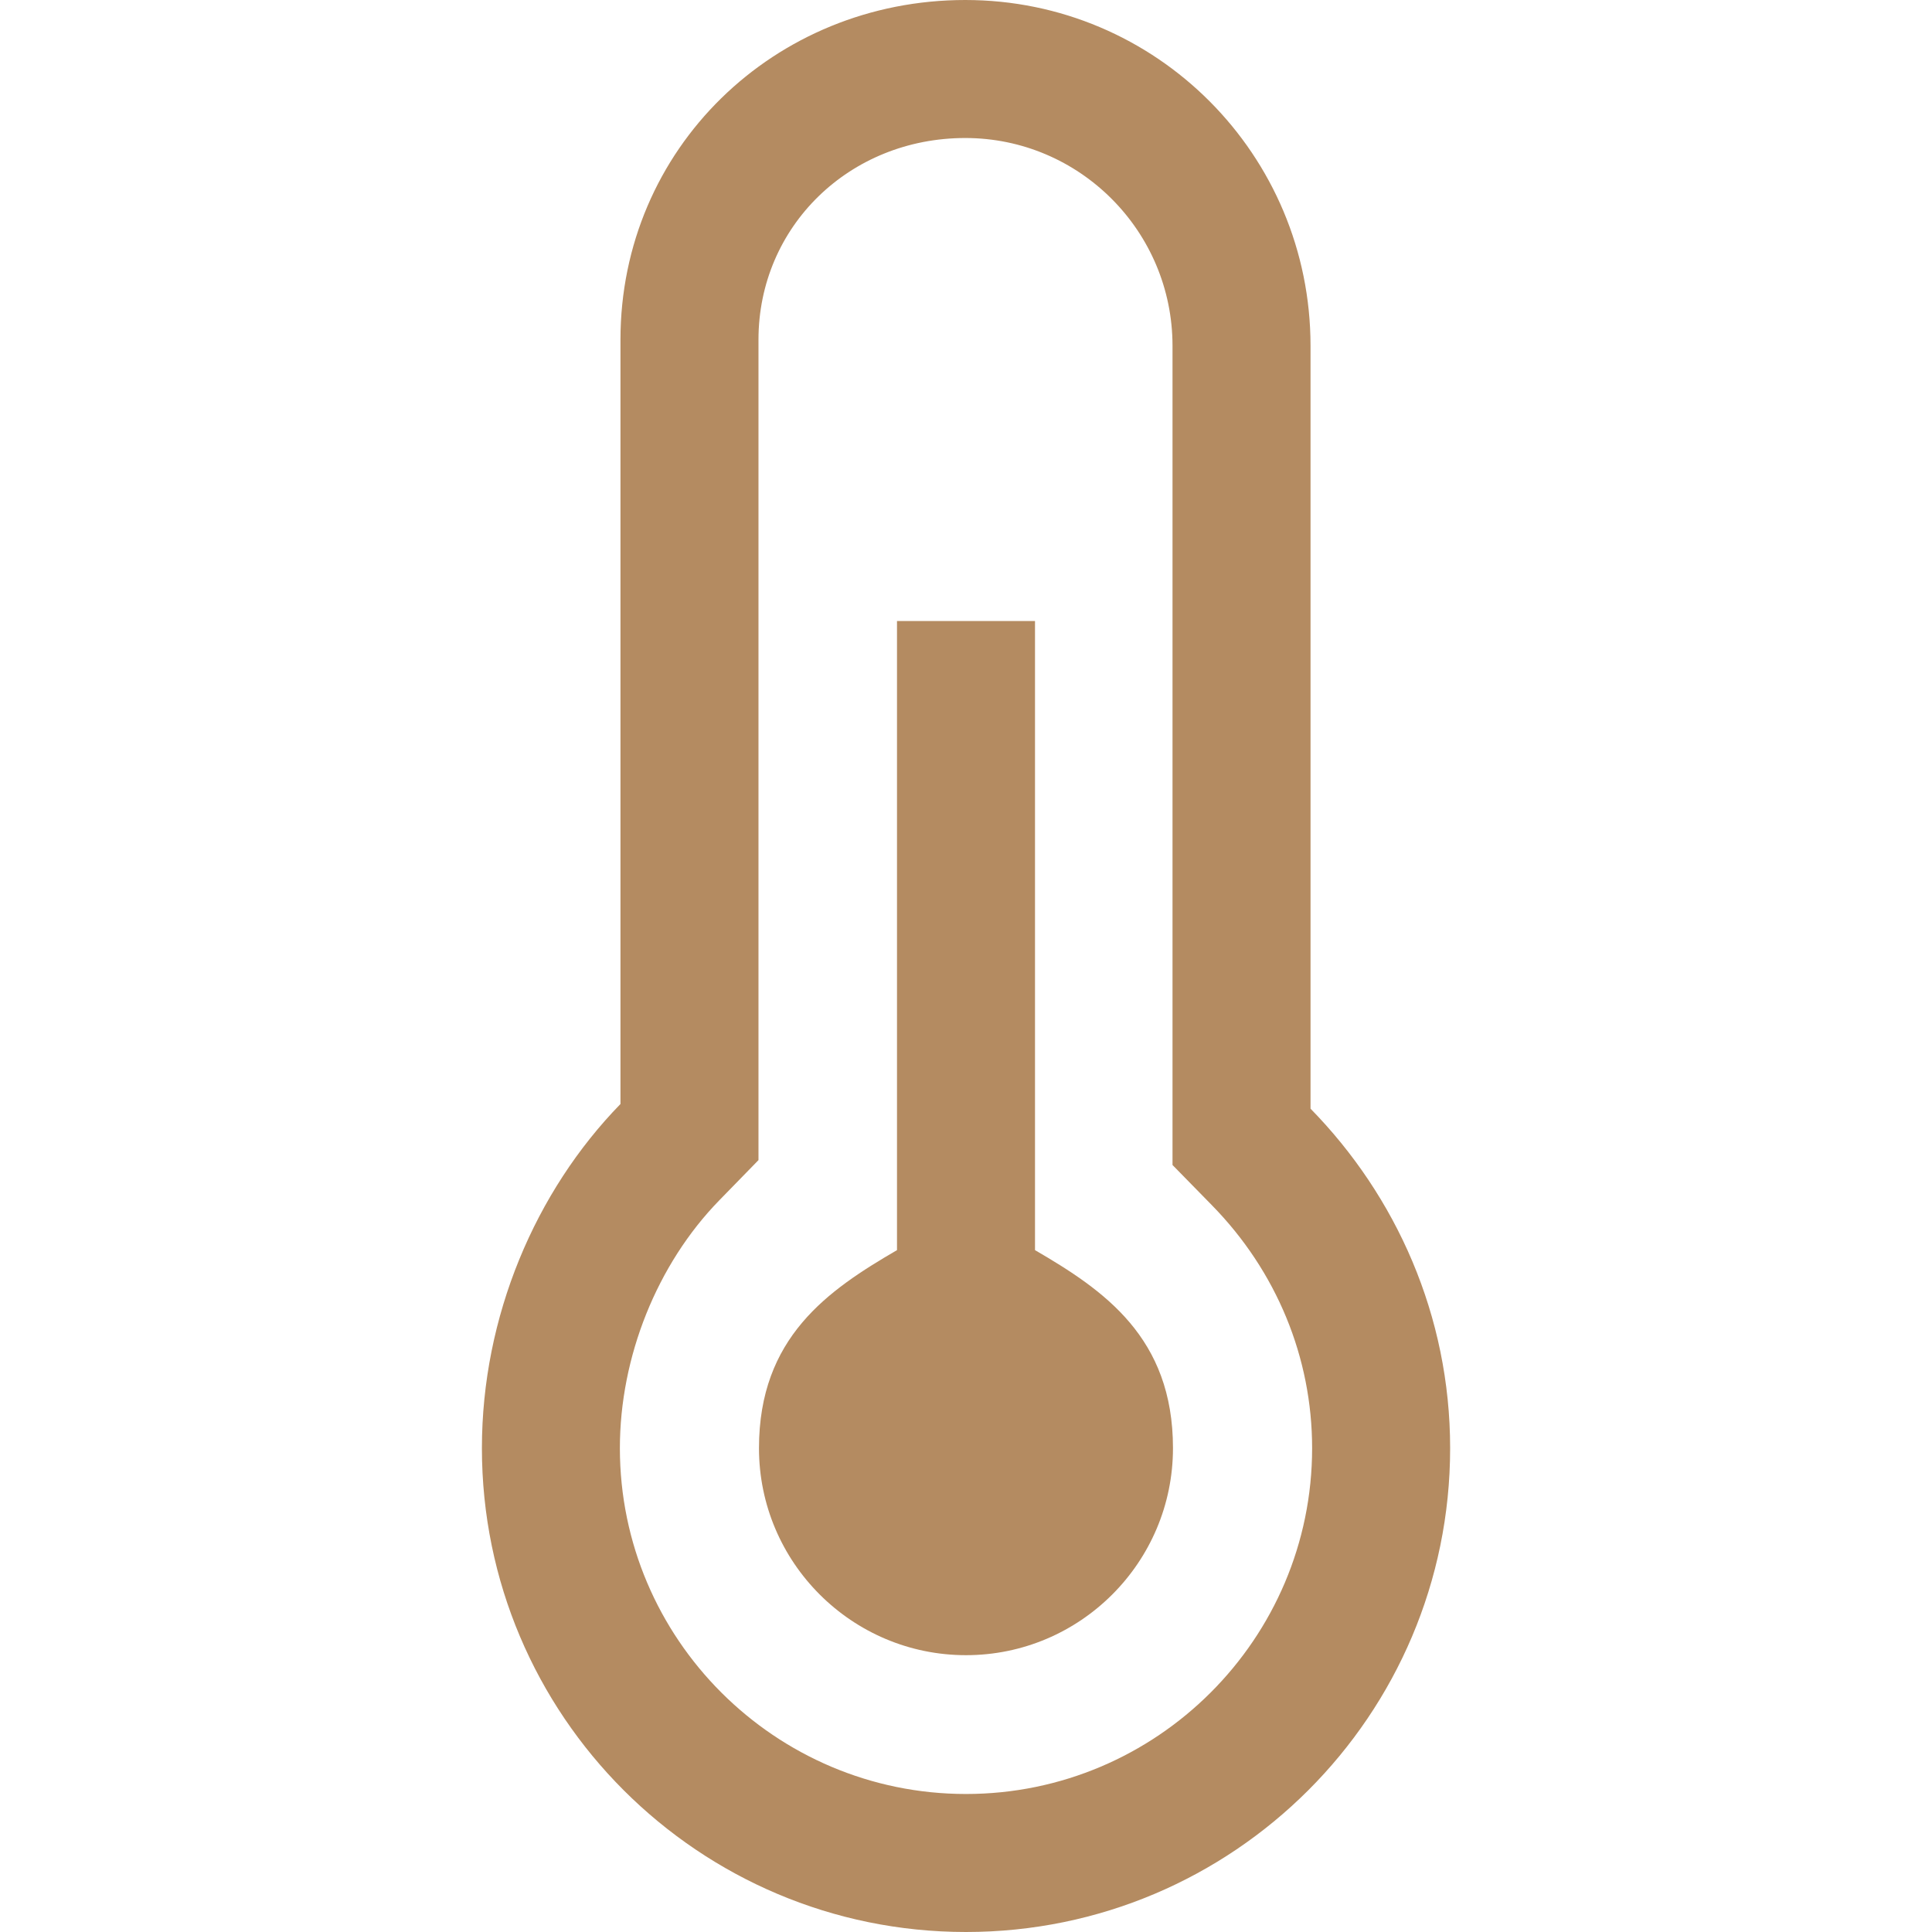 <svg width="46" height="46" viewBox="0 0 46 46" fill="none" xmlns="http://www.w3.org/2000/svg">
<path d="M31.203 26.397V8.234C31.203 3.686 27.534 0 22.983 0C18.436 0 14.773 3.542 14.773 8.089V26.286C12.745 28.366 11.474 31.346 11.474 34.48C11.474 40.84 16.634 46 23 46C29.363 46 34.527 40.84 34.527 34.48C34.527 31.329 33.243 28.48 31.203 26.397ZM23 42.714C18.457 42.714 14.759 39.02 14.759 34.48C14.759 32.305 15.644 30.099 17.126 28.579L18.059 27.622V26.286V8.089C18.059 5.396 20.222 3.286 22.983 3.286C25.704 3.286 27.917 5.505 27.917 8.234V26.397V27.738L28.856 28.697C30.394 30.267 31.241 32.321 31.241 34.48C31.241 39.02 27.544 42.714 23 42.714Z" fill="#B48B61"/>
<path d="M24.643 29.765C24.643 22.042 24.643 23.706 24.643 14.786H21.357C21.357 23.72 21.357 22.03 21.357 29.765C19.714 30.721 18.071 31.844 18.071 34.48C18.071 37.198 20.282 39.409 23 39.409C25.718 39.409 27.928 37.198 27.928 34.48C27.928 31.844 26.286 30.721 24.643 29.765Z" fill="#B48B61"/>
</svg>
